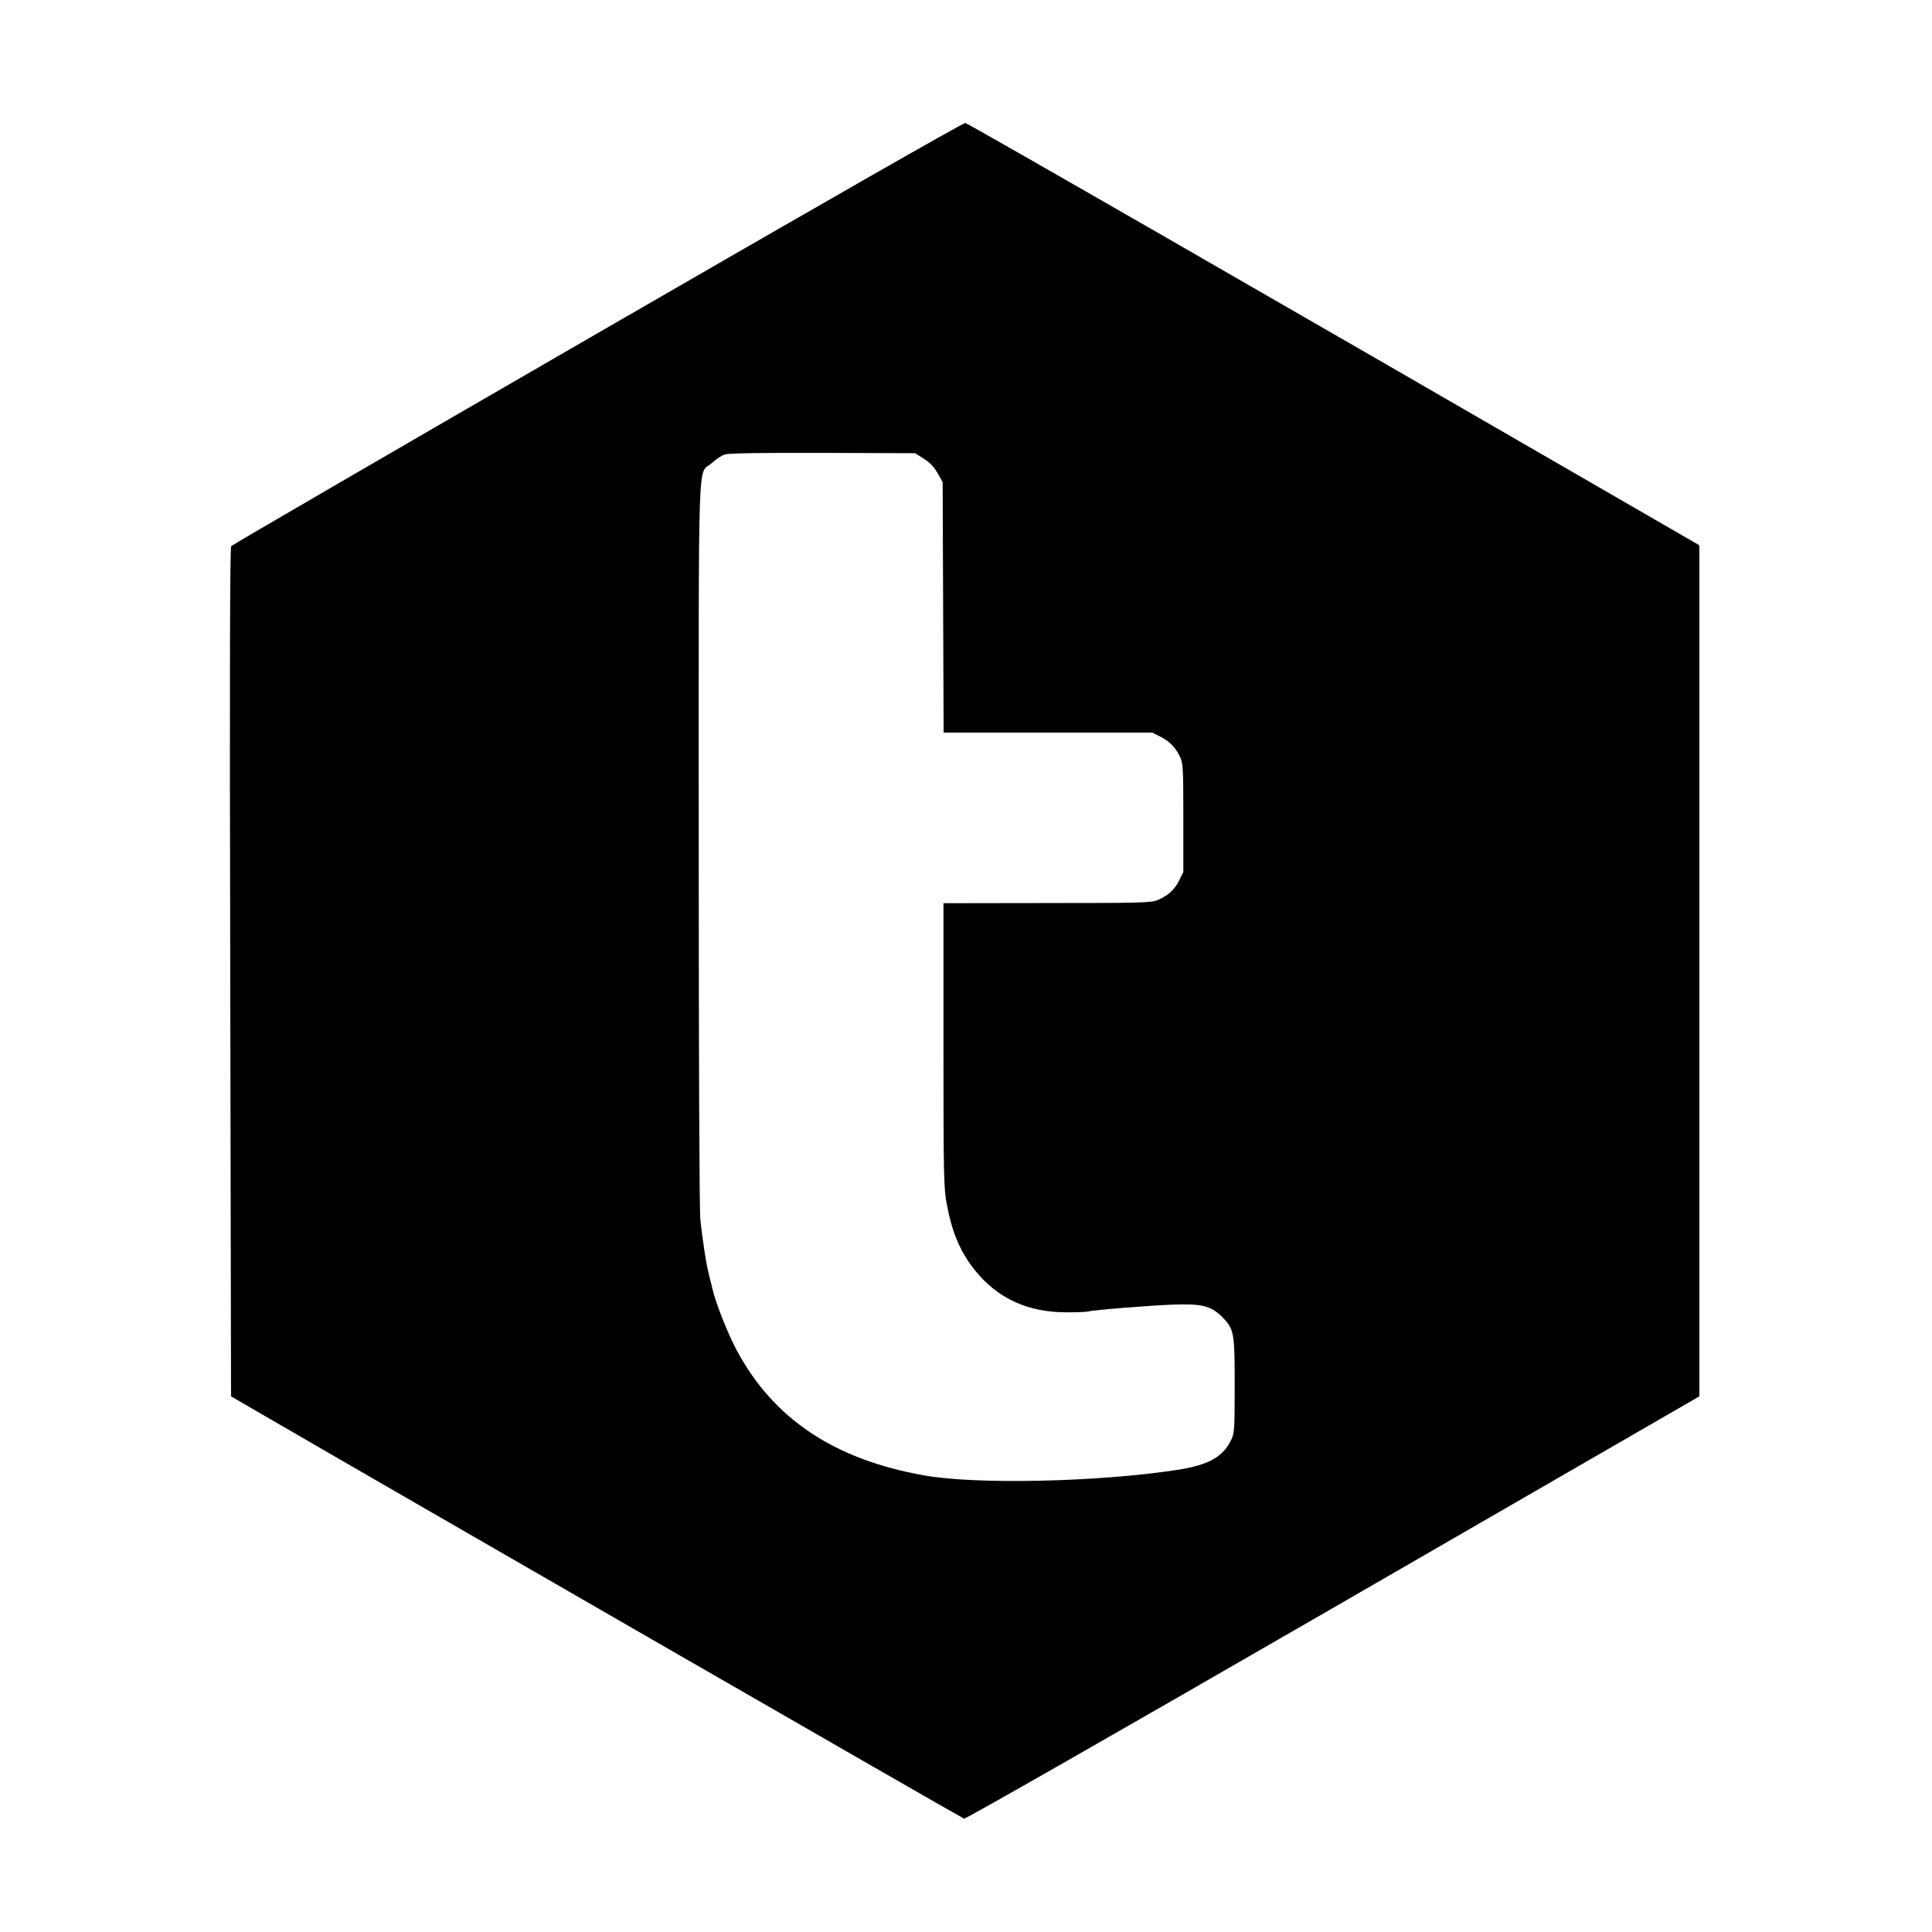 <?xml version="1.0" standalone="no"?>
<!DOCTYPE svg PUBLIC "-//W3C//DTD SVG 20010904//EN"
 "http://www.w3.org/TR/2001/REC-SVG-20010904/DTD/svg10.dtd">
<svg version="1.0" xmlns="http://www.w3.org/2000/svg"
 width="1200pt" height="1200pt" viewBox="0 0 1200 1200"
 preserveAspectRatio="xMidYMid meet">
<g transform="translate(0,1200) scale(0.1,-0.1)"
fill="#000000" stroke="none">
<path d="M3711 9930 c-1246 -720 -2269 -1315 -2275 -1322 -8 -9 -10 -792 -6
-2647 l5 -2634 150 -87 c798 -464 4390 -2533 4403 -2536 10 -3 939 528 2292
1309 l2275 1314 0 2643 0 2643 -280 162 c-2318 1341 -4262 2459 -4279 2461
-13 2 -875 -491 -2285 -1306z m2019 -774 c51 -32 71 -54 103 -111 l22 -40 3
-777 3 -778 647 0 648 0 52 -26 c57 -28 96 -69 123 -129 17 -36 19 -72 19
-376 l0 -335 -26 -53 c-29 -58 -71 -96 -136 -122 -39 -16 -97 -18 -686 -18
l-642 -1 0 -877 c0 -813 2 -886 19 -983 33 -182 83 -302 175 -418 141 -177
331 -264 574 -263 62 0 120 2 130 5 28 9 388 38 532 43 175 6 232 -8 300 -76
76 -76 79 -96 79 -429 0 -255 -2 -291 -18 -327 -51 -113 -140 -164 -341 -195
-488 -75 -1246 -92 -1570 -34 -558 99 -934 350 -1163 775 -55 102 -131 294
-152 384 -2 11 -9 40 -16 65 -17 70 -19 79 -35 180 -8 52 -19 136 -24 185 -6
52 -10 1032 -10 2332 0 2525 -8 2287 80 2366 27 24 63 49 82 54 22 8 219 11
608 10 l575 -2 45 -29z"/>
</g>
</svg>
